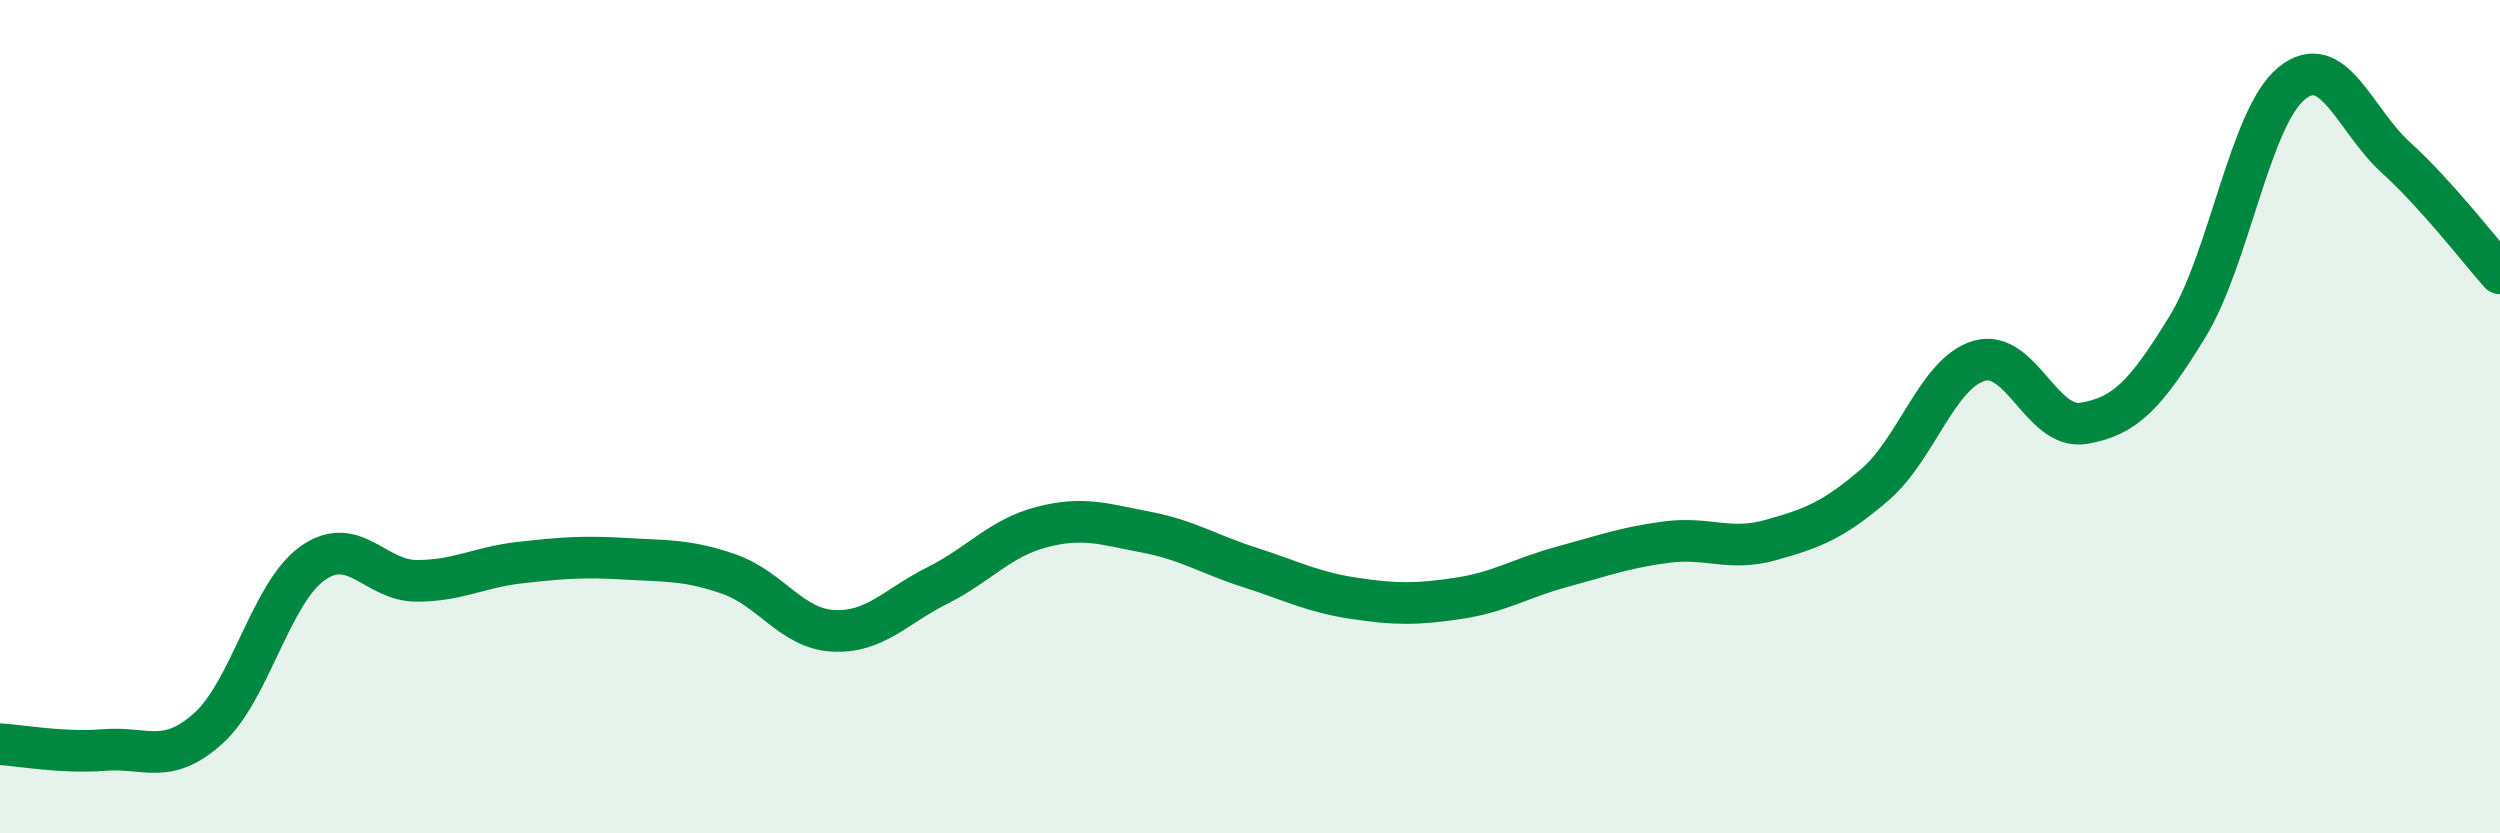 
    <svg width="60" height="20" viewBox="0 0 60 20" xmlns="http://www.w3.org/2000/svg">
      <path
        d="M 0,17.86 C 0.5,17.89 1.5,18.08 2.5,18 C 3.5,17.92 4,18.38 5,17.48 C 6,16.58 6.5,14.23 7.5,13.52 C 8.5,12.81 9,13.94 10,13.94 C 11,13.94 11.5,13.61 12.5,13.5 C 13.5,13.39 14,13.35 15,13.41 C 16,13.47 16.5,13.43 17.5,13.78 C 18.5,14.13 19,15.09 20,15.14 C 21,15.19 21.5,14.55 22.5,14.05 C 23.5,13.55 24,12.91 25,12.65 C 26,12.39 26.5,12.58 27.5,12.77 C 28.5,12.96 29,13.3 30,13.62 C 31,13.94 31.5,14.21 32.5,14.36 C 33.5,14.51 34,14.51 35,14.36 C 36,14.21 36.5,13.87 37.5,13.6 C 38.5,13.33 39,13.14 40,13.01 C 41,12.88 41.5,13.24 42.5,12.96 C 43.5,12.68 44,12.49 45,11.63 C 46,10.77 46.5,8.95 47.5,8.66 C 48.5,8.37 49,10.32 50,10.16 C 51,10 51.5,9.47 52.5,7.84 C 53.5,6.21 54,2.81 55,2 C 56,1.19 56.5,2.87 57.5,3.78 C 58.5,4.69 59.5,6 60,6.56L60 20L0 20Z"
        fill="#008740"
        opacity="0.1"
        stroke-linecap="round"
        stroke-linejoin="round"
      />
      <path
        d="M 0,17.86 C 0.5,17.89 1.5,18.08 2.5,18 C 3.5,17.92 4,18.38 5,17.48 C 6,16.58 6.5,14.23 7.5,13.52 C 8.5,12.81 9,13.94 10,13.94 C 11,13.94 11.5,13.61 12.5,13.5 C 13.5,13.39 14,13.35 15,13.41 C 16,13.47 16.5,13.43 17.5,13.78 C 18.5,14.13 19,15.09 20,15.14 C 21,15.19 21.5,14.55 22.5,14.05 C 23.5,13.55 24,12.91 25,12.65 C 26,12.39 26.5,12.58 27.5,12.77 C 28.5,12.96 29,13.3 30,13.62 C 31,13.94 31.5,14.21 32.5,14.36 C 33.5,14.51 34,14.51 35,14.36 C 36,14.21 36.5,13.87 37.5,13.6 C 38.5,13.33 39,13.14 40,13.01 C 41,12.88 41.5,13.24 42.5,12.96 C 43.5,12.68 44,12.49 45,11.63 C 46,10.77 46.5,8.95 47.5,8.66 C 48.5,8.37 49,10.32 50,10.16 C 51,10 51.5,9.47 52.5,7.84 C 53.5,6.21 54,2.81 55,2 C 56,1.19 56.5,2.87 57.5,3.78 C 58.5,4.69 59.5,6 60,6.56"
        stroke="#008740"
        stroke-width="1"
        fill="none"
        stroke-linecap="round"
        stroke-linejoin="round"
      />
    </svg>
  